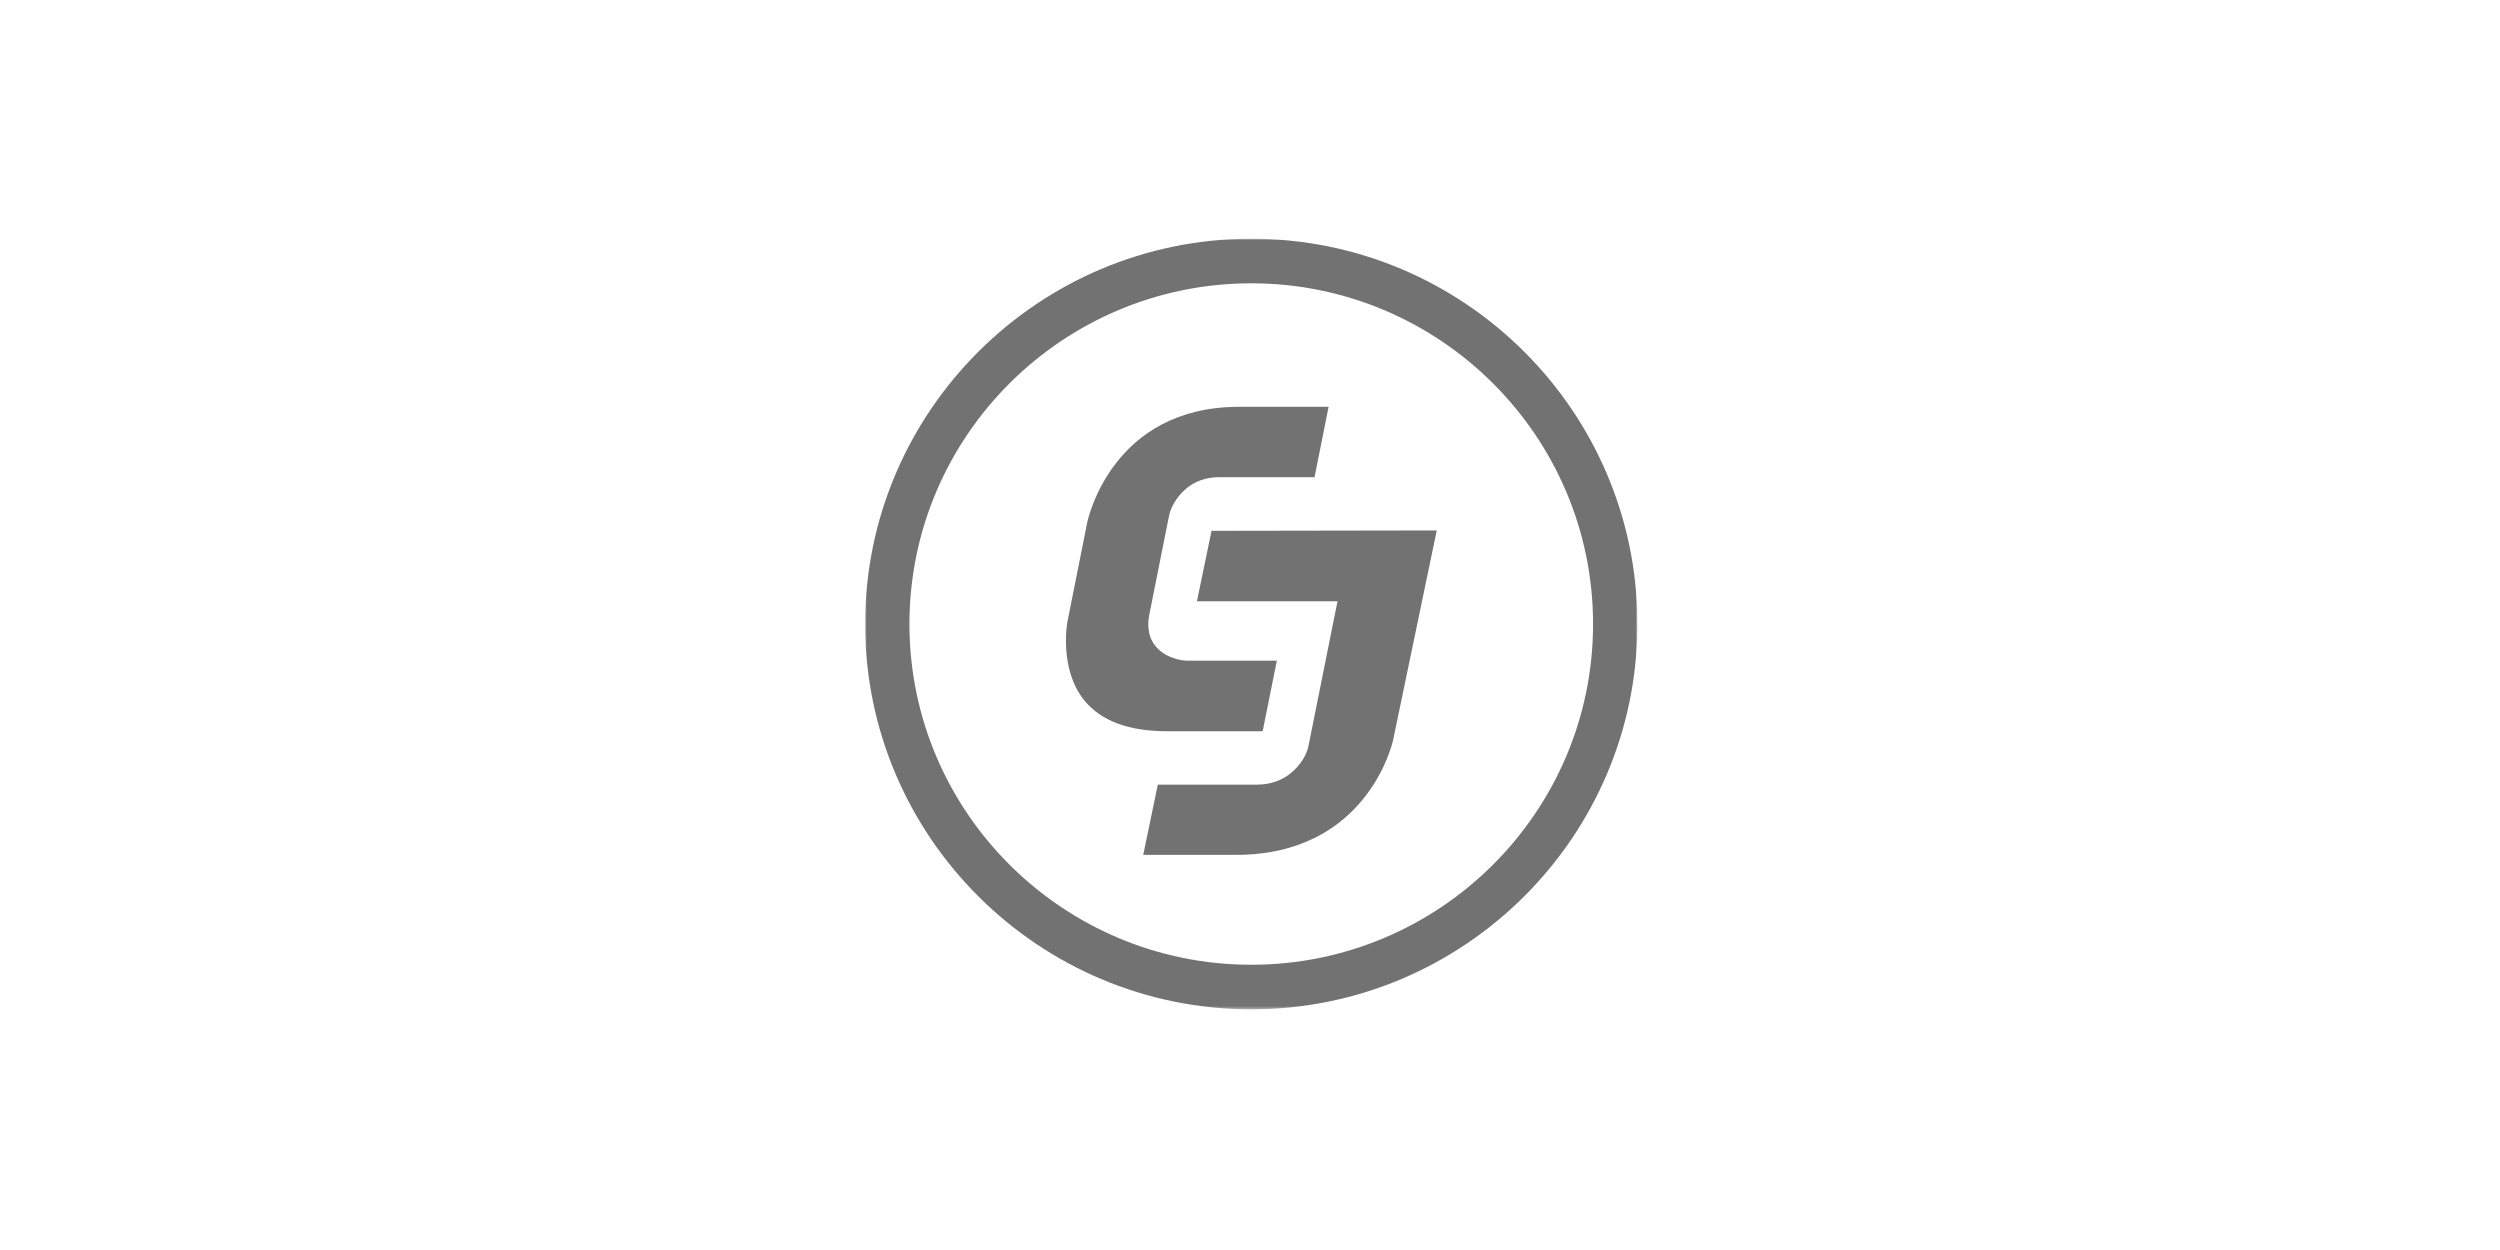 <?xml version="1.0" encoding="UTF-8"?>
<svg id="Ebene_1" data-name="Ebene 1" xmlns="http://www.w3.org/2000/svg" xmlns:xlink="http://www.w3.org/1999/xlink" viewBox="0 0 800 400">
  <defs>
    <mask id="mask" x="276.85" y="76.39" width="247.13" height="246.6" maskUnits="userSpaceOnUse">
      <g id="mask-2">
        <polygon id="path-1" points="276.85 76.39 523.98 76.39 523.98 322.99 276.85 322.99 276.85 76.39" fill="#fff" fill-rule="evenodd" stroke-width="0"/>
      </g>
    </mask>
  </defs>
  <g id="Symbols">
    <g id="footer_dark_icons_fill" data-name="footer/dark_icons_fill">
      <g id="Group-12">
        <g id="Page-1">
          <g id="Group-21">
            <g mask="url(#mask)">
              <path id="Fill-19" d="M400.41,90.66c-60.31,0-109.39,48.9-109.39,109.03s49.08,109.03,109.39,109.03,109.37-48.91,109.37-109.03-49.06-109.03-109.37-109.03M400.41,322.99c-68.13,0-123.57-55.32-123.57-123.3s55.44-123.3,123.57-123.3,123.56,55.31,123.56,123.3-55.43,123.3-123.56,123.3" fill="#727272" fill-rule="evenodd" stroke-width="0"/>
            </g>
          </g>
          <path id="Fill-22" d="M383.02,192.41h44.98s-9.34,46.42-9.35,46.6c-.54,2.3-2.26,5.69-5.5,8.29l-.31.29c-2.54,1.96-6.02,3.5-10.65,3.5h-31.69c-1,4.71-3.31,15.84-4.67,22.47h29.67c41.76,0,49.99-35.36,50.3-36.78,0,0,11.93-57.21,13.96-67.04-9.78,0-65.41.12-72.07.12-.95,4.71-3.27,15.91-4.67,22.55" fill="#727272" fill-rule="evenodd" stroke-width="0"/>
          <path id="Fill-24" d="M404.05,234c.97-4.7,3.17-15.87,4.54-22.58h-28.83c-.62,0-5.11-.3-8.61-3.24-.54-.48-1.07-1-1.54-1.63-.06-.04-.09-.07-.13-.16-2.73-3.6-1.97-8.26-1.79-9.26,0,0,6.45-32.24,6.46-32.37.54-2.3,2.18-5.6,5.24-8.24l.52-.44c2.48-1.95,5.76-3.38,10.17-3.38h30.57c.94-4.78,3.18-15.89,4.5-22.52h-28.64c-40.3,0-48.21,35.35-48.56,36.82l-6.41,32.14c-.03.16-2.68,14.97,5.43,24.97,5.32,6.57,14.2,9.89,26.5,9.89h30.56Z" fill="#727272" fill-rule="evenodd" stroke-width="0"/>
        </g>
      </g>
    </g>
  </g>
</svg>